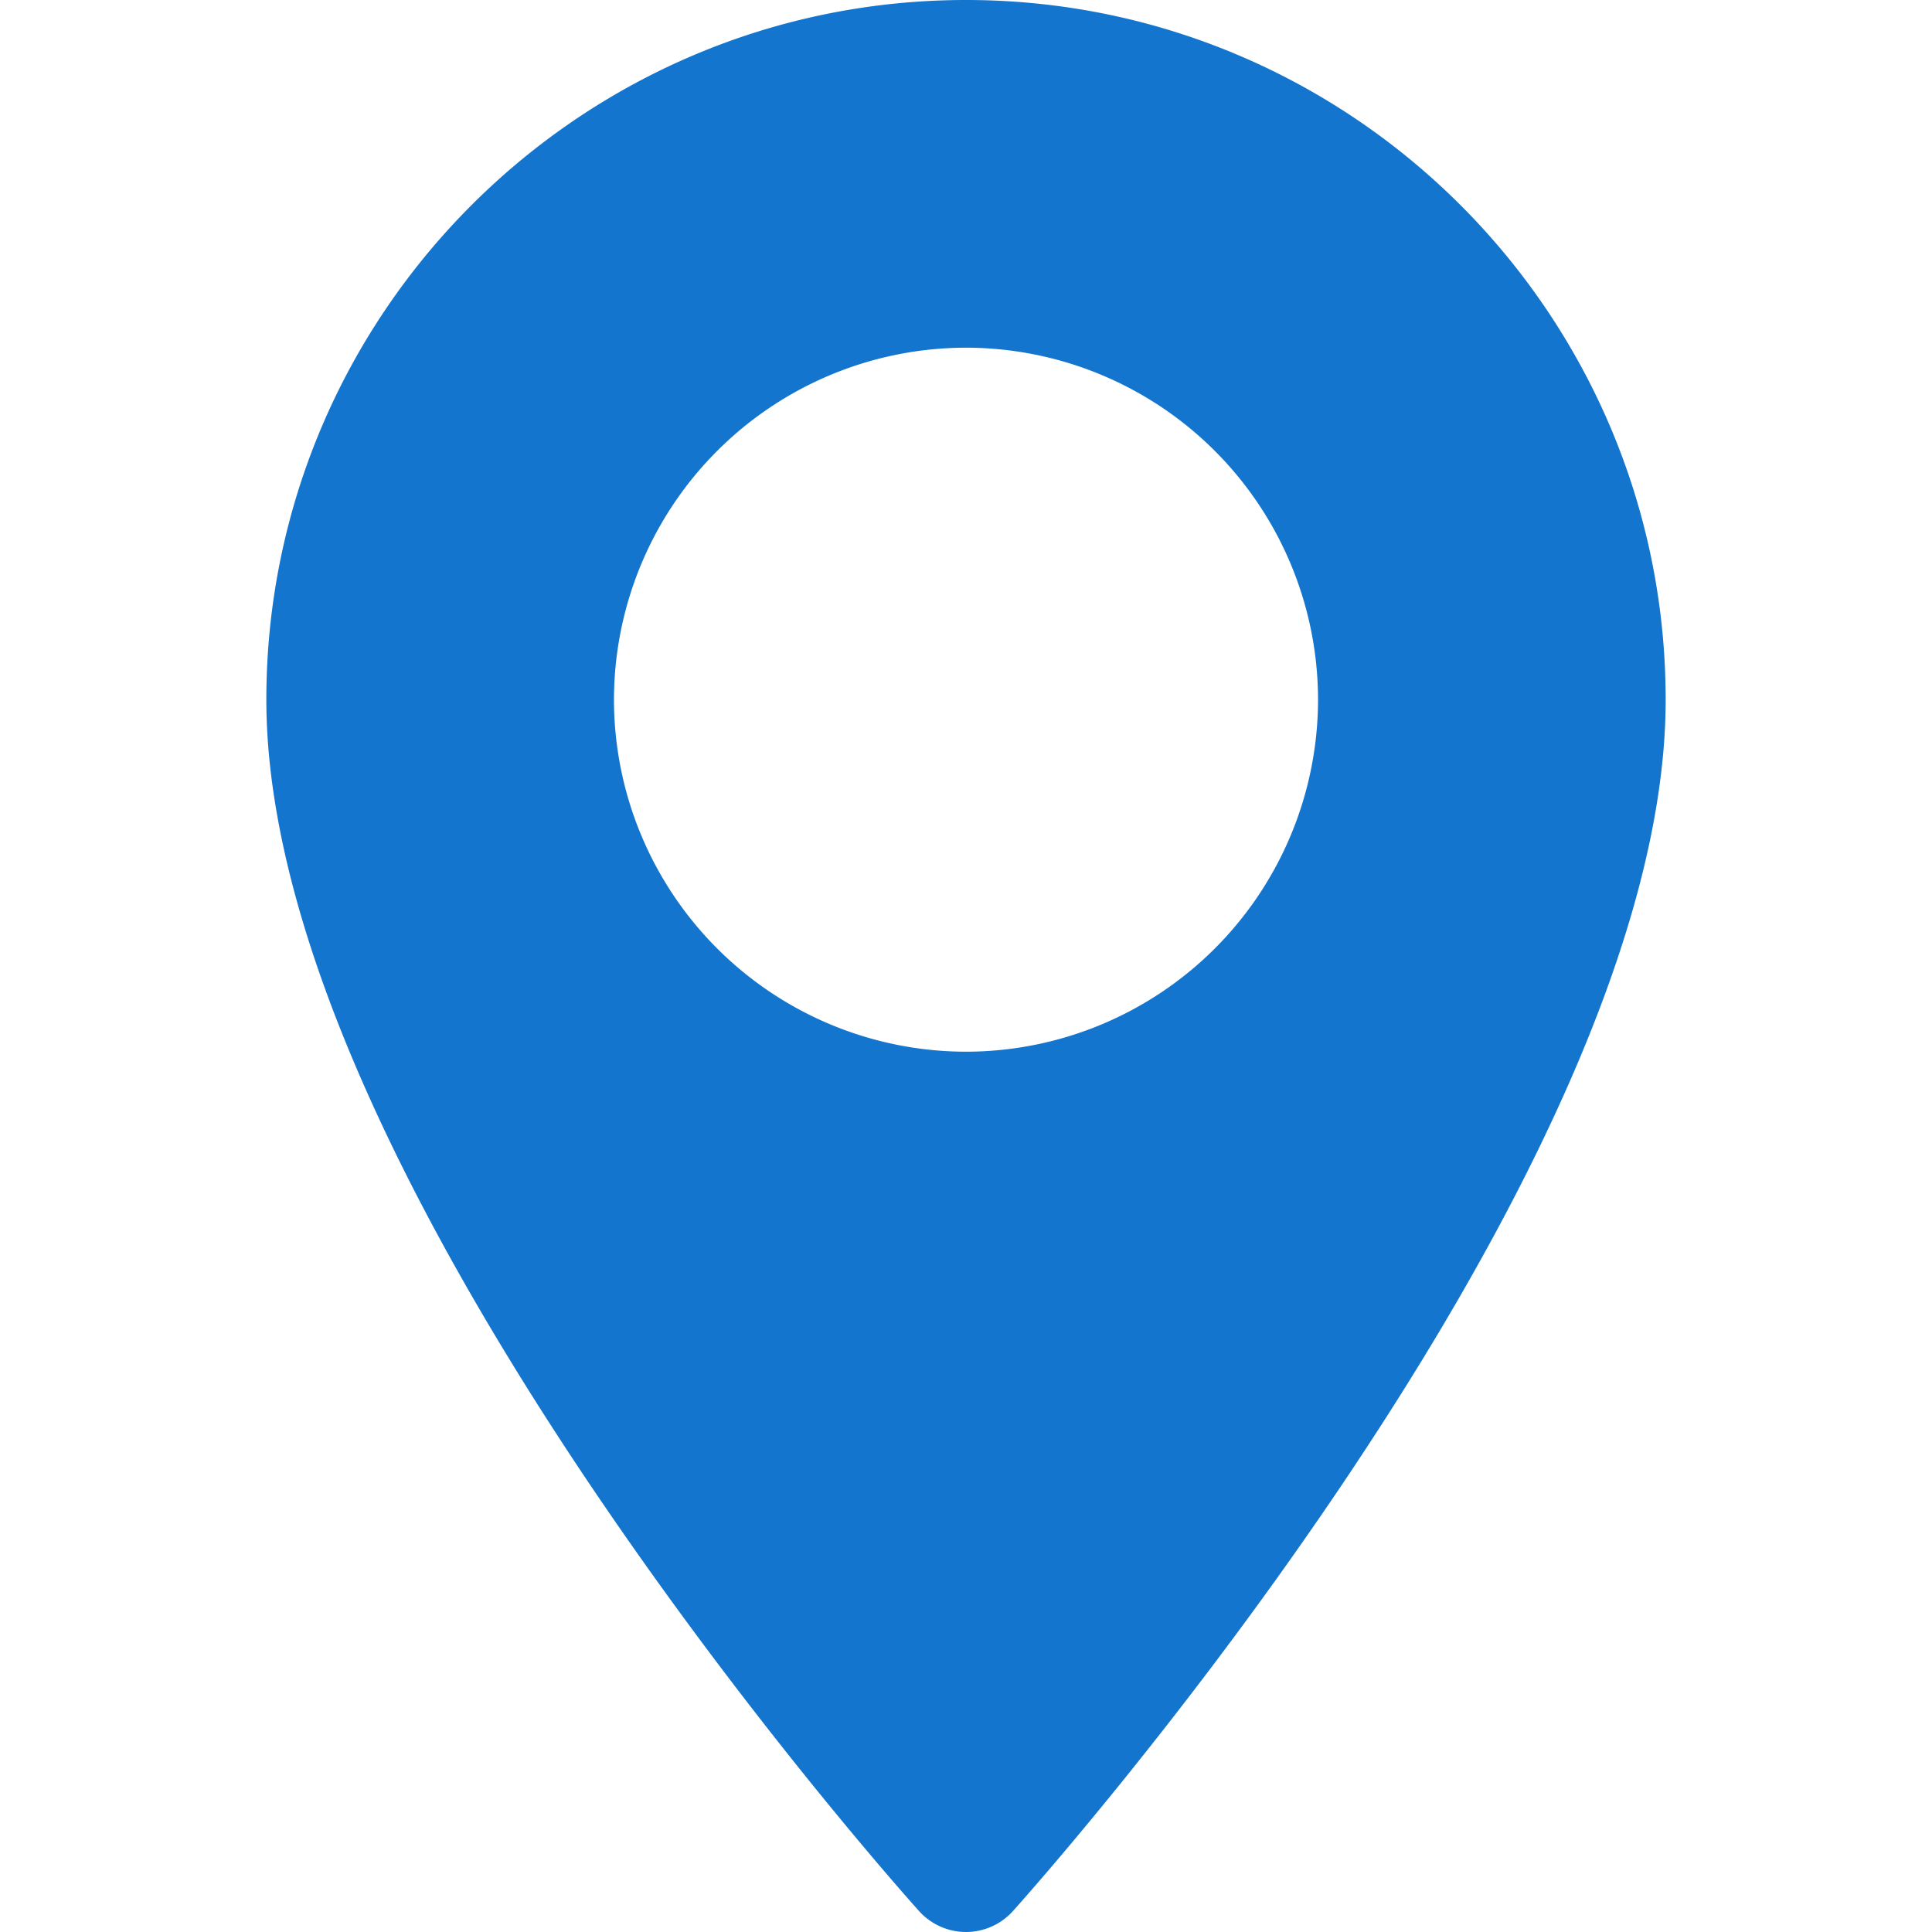 <svg width="28" height="28" fill="none" xmlns="http://www.w3.org/2000/svg"><defs><clipPath id="a"><path fill="#fff" fill-opacity="0" d="M0 0h28v28H0z"/></clipPath></defs><path fill="none" d="M0 0h28v28H0z"/><g clip-path="url(#a)"><path d="M14 0C8.408 0 3.86 4.549 3.86 10.14c0 6.94 9.075 17.128 9.46 17.557a.915.915 0 0 0 1.36 0c.385-.43 9.46-10.617 9.46-17.556C24.14 4.549 19.593 0 14 0Zm0 15.242a5.107 5.107 0 0 1-5.102-5.101A5.107 5.107 0 0 1 14 5.039a5.107 5.107 0 0 1 5.102 5.102A5.107 5.107 0 0 1 14 15.242Z" fill="#1375CE"/></g></svg>